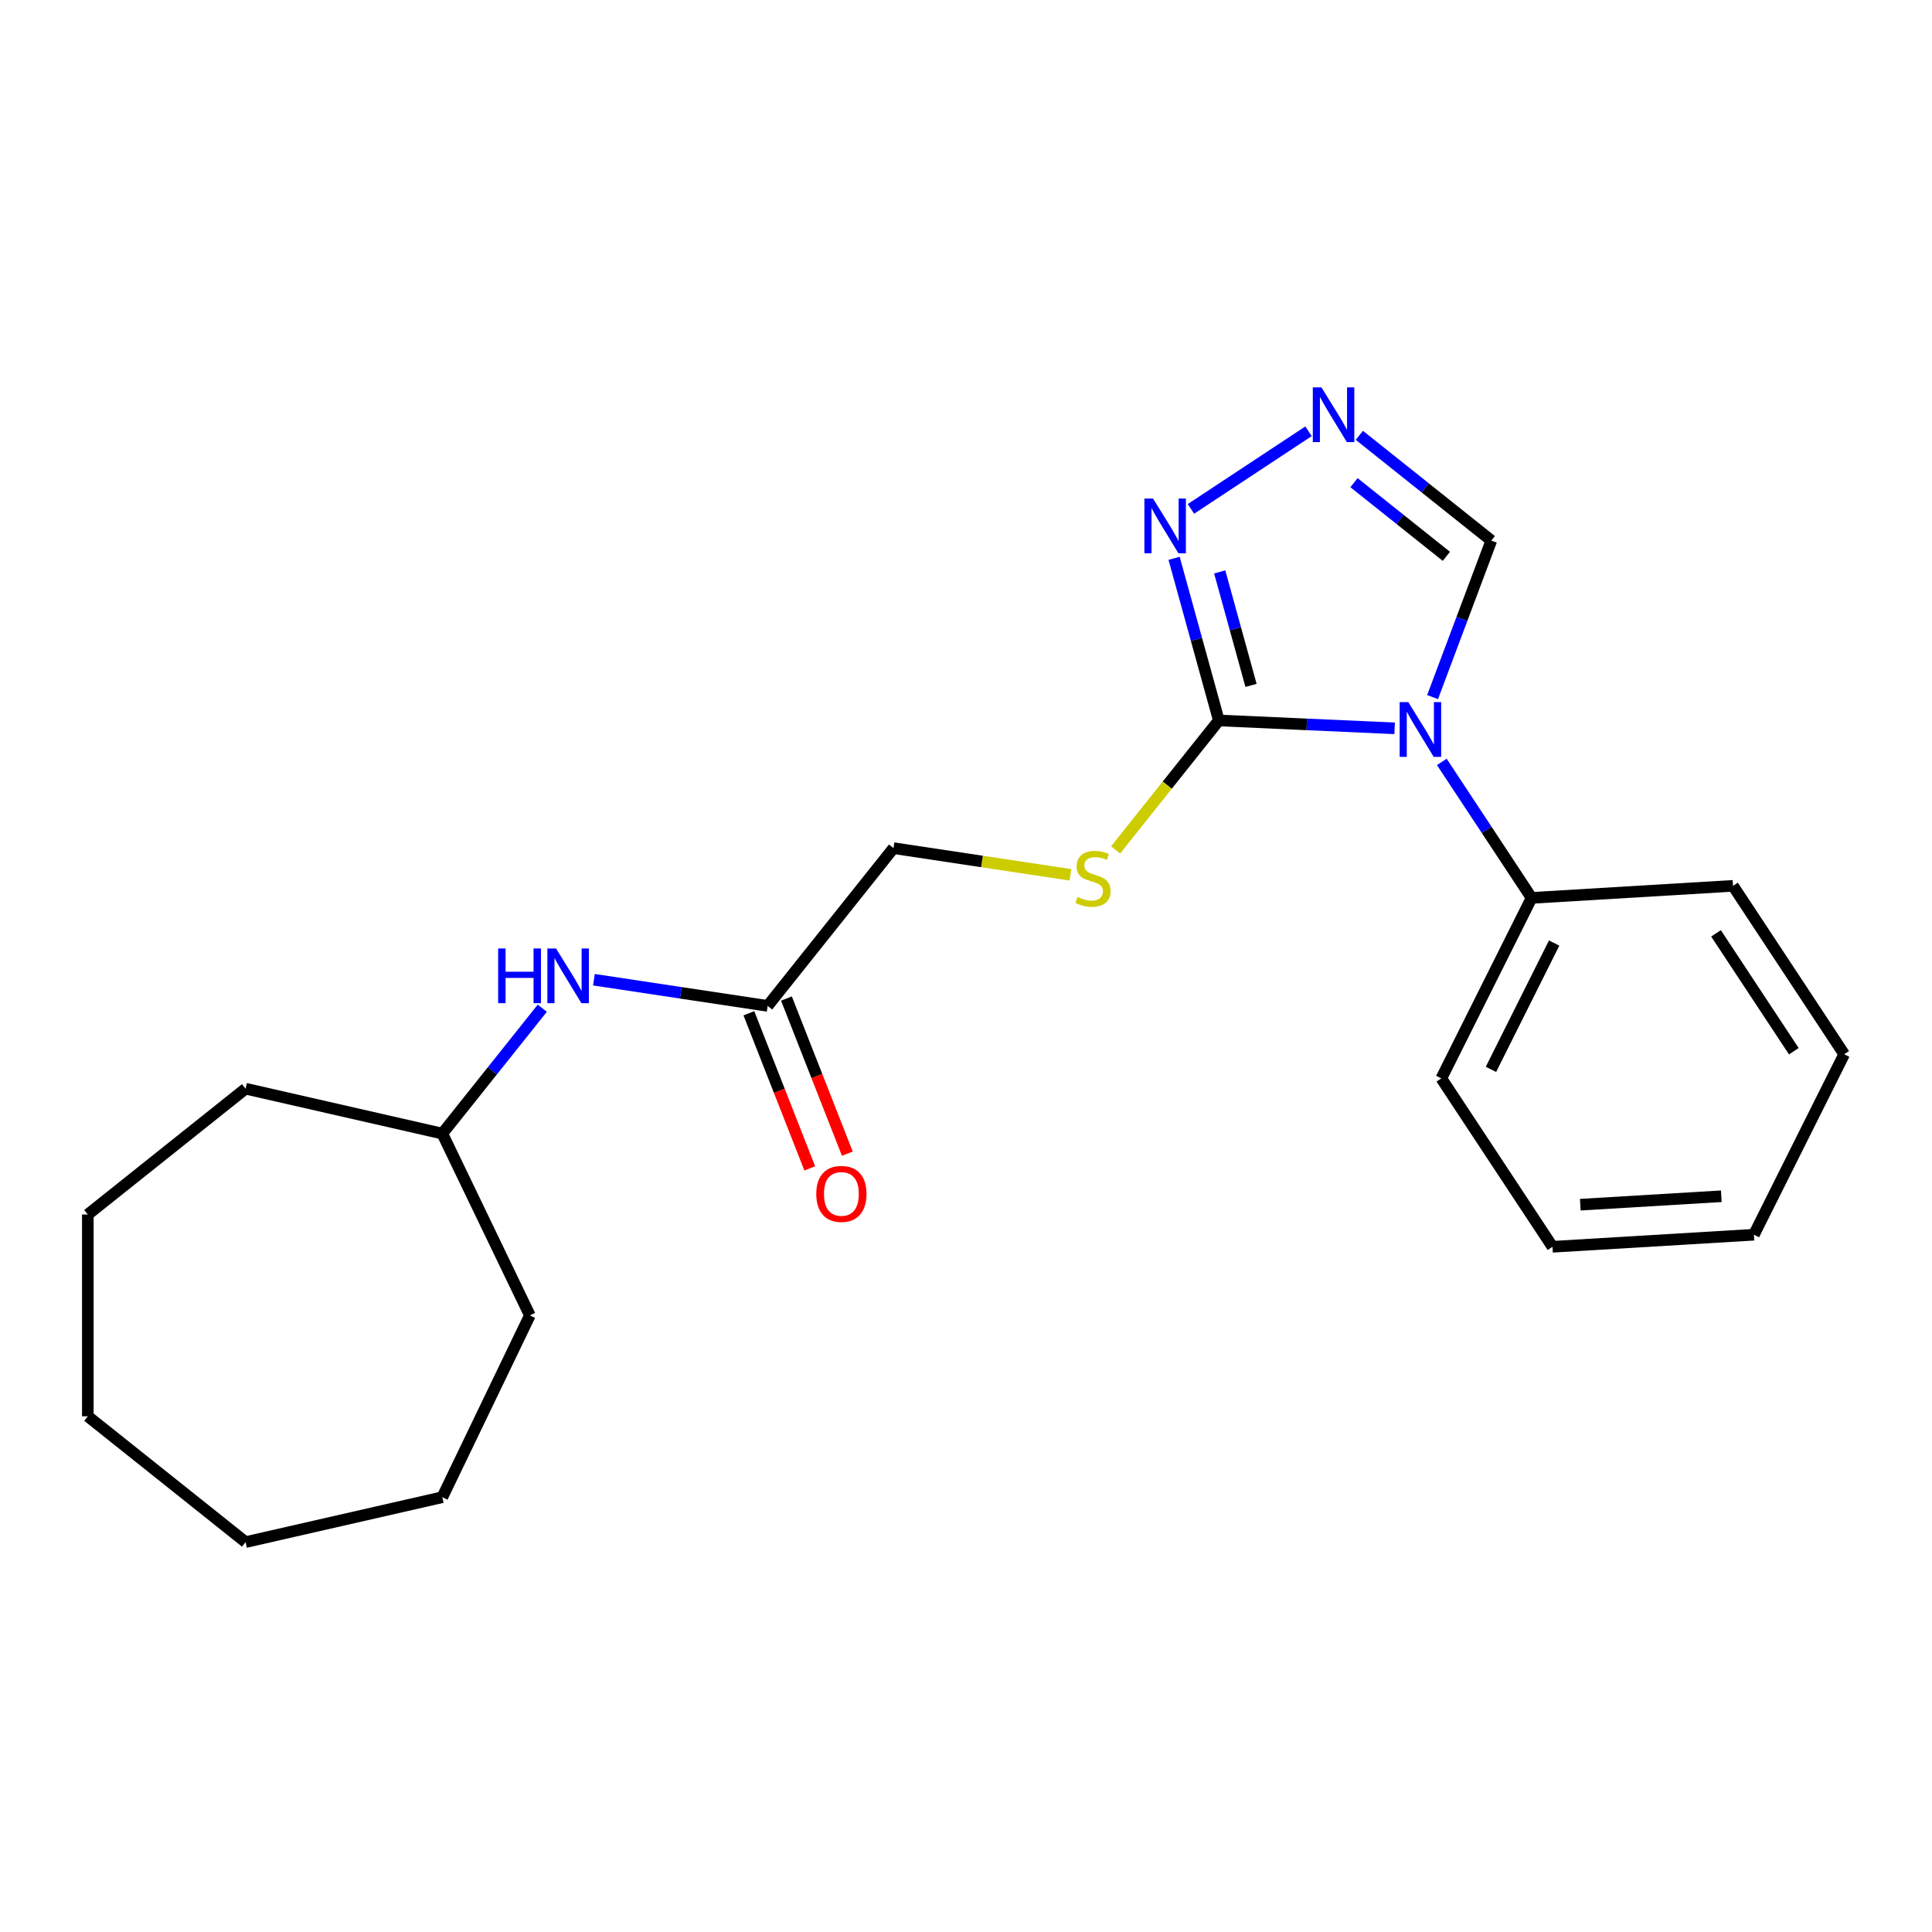 <?xml version='1.0' encoding='iso-8859-1'?>
<svg version='1.1' baseProfile='full'
              xmlns='http://www.w3.org/2000/svg'
                      xmlns:rdkit='http://www.rdkit.org/xml'
                      xmlns:xlink='http://www.w3.org/1999/xlink'
                  xml:space='preserve'
width='1000px' height='1000px' viewBox='0 0 1000 1000'>
<!-- END OF HEADER -->
<rect style='opacity:1.0;fill:#FFFFFF;stroke:none' width='1000' height='1000' x='0' y='0'> </rect>
<path class='bond-0' d='M 721.856,376.987 L 676.361,374.944' style='fill:none;fill-rule:evenodd;stroke:#0000FF;stroke-width:6px;stroke-linecap:butt;stroke-linejoin:miter;stroke-opacity:1' />
<path class='bond-0' d='M 676.361,374.944 L 630.866,372.901' style='fill:none;fill-rule:evenodd;stroke:#000000;stroke-width:6px;stroke-linecap:butt;stroke-linejoin:miter;stroke-opacity:1' />
<path class='bond-3' d='M 741.502,360.816 L 756.704,320.308' style='fill:none;fill-rule:evenodd;stroke:#0000FF;stroke-width:6px;stroke-linecap:butt;stroke-linejoin:miter;stroke-opacity:1' />
<path class='bond-3' d='M 756.704,320.308 L 771.907,279.8' style='fill:none;fill-rule:evenodd;stroke:#000000;stroke-width:6px;stroke-linecap:butt;stroke-linejoin:miter;stroke-opacity:1' />
<path class='bond-6' d='M 746.278,394.358 L 769.512,429.557' style='fill:none;fill-rule:evenodd;stroke:#0000FF;stroke-width:6px;stroke-linecap:butt;stroke-linejoin:miter;stroke-opacity:1' />
<path class='bond-6' d='M 769.512,429.557 L 792.747,464.755' style='fill:none;fill-rule:evenodd;stroke:#000000;stroke-width:6px;stroke-linecap:butt;stroke-linejoin:miter;stroke-opacity:1' />
<path class='bond-1' d='M 630.866,372.901 L 619.287,330.945' style='fill:none;fill-rule:evenodd;stroke:#000000;stroke-width:6px;stroke-linecap:butt;stroke-linejoin:miter;stroke-opacity:1' />
<path class='bond-1' d='M 619.287,330.945 L 607.708,288.99' style='fill:none;fill-rule:evenodd;stroke:#0000FF;stroke-width:6px;stroke-linecap:butt;stroke-linejoin:miter;stroke-opacity:1' />
<path class='bond-1' d='M 647.529,354.757 L 639.423,325.388' style='fill:none;fill-rule:evenodd;stroke:#000000;stroke-width:6px;stroke-linecap:butt;stroke-linejoin:miter;stroke-opacity:1' />
<path class='bond-1' d='M 639.423,325.388 L 631.318,296.019' style='fill:none;fill-rule:evenodd;stroke:#0000FF;stroke-width:6px;stroke-linecap:butt;stroke-linejoin:miter;stroke-opacity:1' />
<path class='bond-4' d='M 630.866,372.901 L 604.151,406.401' style='fill:none;fill-rule:evenodd;stroke:#000000;stroke-width:6px;stroke-linecap:butt;stroke-linejoin:miter;stroke-opacity:1' />
<path class='bond-4' d='M 604.151,406.401 L 577.436,439.9' style='fill:none;fill-rule:evenodd;stroke:#CCCC00;stroke-width:6px;stroke-linecap:butt;stroke-linejoin:miter;stroke-opacity:1' />
<path class='bond-22' d='M 616.43,263.405 L 677.296,223.228' style='fill:none;fill-rule:evenodd;stroke:#0000FF;stroke-width:6px;stroke-linecap:butt;stroke-linejoin:miter;stroke-opacity:1' />
<path class='bond-2' d='M 703.599,225.326 L 737.753,252.563' style='fill:none;fill-rule:evenodd;stroke:#0000FF;stroke-width:6px;stroke-linecap:butt;stroke-linejoin:miter;stroke-opacity:1' />
<path class='bond-2' d='M 737.753,252.563 L 771.907,279.8' style='fill:none;fill-rule:evenodd;stroke:#000000;stroke-width:6px;stroke-linecap:butt;stroke-linejoin:miter;stroke-opacity:1' />
<path class='bond-2' d='M 700.821,249.829 L 724.729,268.895' style='fill:none;fill-rule:evenodd;stroke:#0000FF;stroke-width:6px;stroke-linecap:butt;stroke-linejoin:miter;stroke-opacity:1' />
<path class='bond-2' d='M 724.729,268.895 L 748.637,287.961' style='fill:none;fill-rule:evenodd;stroke:#000000;stroke-width:6px;stroke-linecap:butt;stroke-linejoin:miter;stroke-opacity:1' />
<path class='bond-9' d='M 554.053,452.798 L 508.259,445.896' style='fill:none;fill-rule:evenodd;stroke:#CCCC00;stroke-width:6px;stroke-linecap:butt;stroke-linejoin:miter;stroke-opacity:1' />
<path class='bond-9' d='M 508.259,445.896 L 462.465,438.994' style='fill:none;fill-rule:evenodd;stroke:#000000;stroke-width:6px;stroke-linecap:butt;stroke-linejoin:miter;stroke-opacity:1' />
<path class='bond-5' d='M 397.343,520.653 L 462.465,438.994' style='fill:none;fill-rule:evenodd;stroke:#000000;stroke-width:6px;stroke-linecap:butt;stroke-linejoin:miter;stroke-opacity:1' />
<path class='bond-7' d='M 397.343,520.653 L 352.379,513.876' style='fill:none;fill-rule:evenodd;stroke:#000000;stroke-width:6px;stroke-linecap:butt;stroke-linejoin:miter;stroke-opacity:1' />
<path class='bond-7' d='M 352.379,513.876 L 307.414,507.099' style='fill:none;fill-rule:evenodd;stroke:#0000FF;stroke-width:6px;stroke-linecap:butt;stroke-linejoin:miter;stroke-opacity:1' />
<path class='bond-8' d='M 387.621,524.469 L 403.377,564.617' style='fill:none;fill-rule:evenodd;stroke:#000000;stroke-width:6px;stroke-linecap:butt;stroke-linejoin:miter;stroke-opacity:1' />
<path class='bond-8' d='M 403.377,564.617 L 419.134,604.764' style='fill:none;fill-rule:evenodd;stroke:#FF0000;stroke-width:6px;stroke-linecap:butt;stroke-linejoin:miter;stroke-opacity:1' />
<path class='bond-8' d='M 407.066,516.837 L 422.823,556.985' style='fill:none;fill-rule:evenodd;stroke:#000000;stroke-width:6px;stroke-linecap:butt;stroke-linejoin:miter;stroke-opacity:1' />
<path class='bond-8' d='M 422.823,556.985 L 438.58,597.133' style='fill:none;fill-rule:evenodd;stroke:#FF0000;stroke-width:6px;stroke-linecap:butt;stroke-linejoin:miter;stroke-opacity:1' />
<path class='bond-11' d='M 792.747,464.755 L 746.026,558.17' style='fill:none;fill-rule:evenodd;stroke:#000000;stroke-width:6px;stroke-linecap:butt;stroke-linejoin:miter;stroke-opacity:1' />
<path class='bond-11' d='M 804.421,488.112 L 771.717,553.502' style='fill:none;fill-rule:evenodd;stroke:#000000;stroke-width:6px;stroke-linecap:butt;stroke-linejoin:miter;stroke-opacity:1' />
<path class='bond-12' d='M 792.747,464.755 L 897.006,458.509' style='fill:none;fill-rule:evenodd;stroke:#000000;stroke-width:6px;stroke-linecap:butt;stroke-linejoin:miter;stroke-opacity:1' />
<path class='bond-10' d='M 280.689,521.857 L 254.815,554.302' style='fill:none;fill-rule:evenodd;stroke:#0000FF;stroke-width:6px;stroke-linecap:butt;stroke-linejoin:miter;stroke-opacity:1' />
<path class='bond-10' d='M 254.815,554.302 L 228.942,586.746' style='fill:none;fill-rule:evenodd;stroke:#000000;stroke-width:6px;stroke-linecap:butt;stroke-linejoin:miter;stroke-opacity:1' />
<path class='bond-13' d='M 228.942,586.746 L 274.26,680.849' style='fill:none;fill-rule:evenodd;stroke:#000000;stroke-width:6px;stroke-linecap:butt;stroke-linejoin:miter;stroke-opacity:1' />
<path class='bond-14' d='M 228.942,586.746 L 127.114,563.504' style='fill:none;fill-rule:evenodd;stroke:#000000;stroke-width:6px;stroke-linecap:butt;stroke-linejoin:miter;stroke-opacity:1' />
<path class='bond-16' d='M 746.026,558.17 L 803.566,645.338' style='fill:none;fill-rule:evenodd;stroke:#000000;stroke-width:6px;stroke-linecap:butt;stroke-linejoin:miter;stroke-opacity:1' />
<path class='bond-15' d='M 897.006,458.509 L 954.545,545.677' style='fill:none;fill-rule:evenodd;stroke:#000000;stroke-width:6px;stroke-linecap:butt;stroke-linejoin:miter;stroke-opacity:1' />
<path class='bond-15' d='M 888.203,483.092 L 928.481,544.11' style='fill:none;fill-rule:evenodd;stroke:#000000;stroke-width:6px;stroke-linecap:butt;stroke-linejoin:miter;stroke-opacity:1' />
<path class='bond-18' d='M 274.26,680.849 L 228.942,774.952' style='fill:none;fill-rule:evenodd;stroke:#000000;stroke-width:6px;stroke-linecap:butt;stroke-linejoin:miter;stroke-opacity:1' />
<path class='bond-17' d='M 127.114,563.504 L 45.455,628.626' style='fill:none;fill-rule:evenodd;stroke:#000000;stroke-width:6px;stroke-linecap:butt;stroke-linejoin:miter;stroke-opacity:1' />
<path class='bond-21' d='M 954.545,545.677 L 907.825,639.092' style='fill:none;fill-rule:evenodd;stroke:#000000;stroke-width:6px;stroke-linecap:butt;stroke-linejoin:miter;stroke-opacity:1' />
<path class='bond-23' d='M 803.566,645.338 L 907.825,639.092' style='fill:none;fill-rule:evenodd;stroke:#000000;stroke-width:6px;stroke-linecap:butt;stroke-linejoin:miter;stroke-opacity:1' />
<path class='bond-23' d='M 817.955,623.549 L 890.937,619.177' style='fill:none;fill-rule:evenodd;stroke:#000000;stroke-width:6px;stroke-linecap:butt;stroke-linejoin:miter;stroke-opacity:1' />
<path class='bond-20' d='M 45.455,628.626 L 45.455,733.072' style='fill:none;fill-rule:evenodd;stroke:#000000;stroke-width:6px;stroke-linecap:butt;stroke-linejoin:miter;stroke-opacity:1' />
<path class='bond-19' d='M 228.942,774.952 L 127.114,798.194' style='fill:none;fill-rule:evenodd;stroke:#000000;stroke-width:6px;stroke-linecap:butt;stroke-linejoin:miter;stroke-opacity:1' />
<path class='bond-24' d='M 127.114,798.194 L 45.455,733.072' style='fill:none;fill-rule:evenodd;stroke:#000000;stroke-width:6px;stroke-linecap:butt;stroke-linejoin:miter;stroke-opacity:1' />
<path  class='atom-0' d='M 728.947 363.427
L 738.227 378.427
Q 739.147 379.907, 740.627 382.587
Q 742.107 385.267, 742.187 385.427
L 742.187 363.427
L 745.947 363.427
L 745.947 391.747
L 742.067 391.747
L 732.107 375.347
Q 730.947 373.427, 729.707 371.227
Q 728.507 369.027, 728.147 368.347
L 728.147 391.747
L 724.467 391.747
L 724.467 363.427
L 728.947 363.427
' fill='#0000FF'/>
<path  class='atom-2' d='M 596.819 258.058
L 606.099 273.058
Q 607.019 274.538, 608.499 277.218
Q 609.979 279.898, 610.059 280.058
L 610.059 258.058
L 613.819 258.058
L 613.819 286.378
L 609.939 286.378
L 599.979 269.978
Q 598.819 268.058, 597.579 265.858
Q 596.379 263.658, 596.019 262.978
L 596.019 286.378
L 592.339 286.378
L 592.339 258.058
L 596.819 258.058
' fill='#0000FF'/>
<path  class='atom-3' d='M 683.988 200.519
L 693.268 215.519
Q 694.188 216.999, 695.668 219.679
Q 697.148 222.359, 697.228 222.519
L 697.228 200.519
L 700.988 200.519
L 700.988 228.839
L 697.108 228.839
L 687.148 212.439
Q 685.988 210.519, 684.748 208.319
Q 683.548 206.119, 683.188 205.439
L 683.188 228.839
L 679.508 228.839
L 679.508 200.519
L 683.988 200.519
' fill='#0000FF'/>
<path  class='atom-5' d='M 557.745 464.281
Q 558.065 464.401, 559.385 464.961
Q 560.705 465.521, 562.145 465.881
Q 563.625 466.201, 565.065 466.201
Q 567.745 466.201, 569.305 464.921
Q 570.865 463.601, 570.865 461.321
Q 570.865 459.761, 570.065 458.801
Q 569.305 457.841, 568.105 457.321
Q 566.905 456.801, 564.905 456.201
Q 562.385 455.441, 560.865 454.721
Q 559.385 454.001, 558.305 452.481
Q 557.265 450.961, 557.265 448.401
Q 557.265 444.841, 559.665 442.641
Q 562.105 440.441, 566.905 440.441
Q 570.185 440.441, 573.905 442.001
L 572.985 445.081
Q 569.585 443.681, 567.025 443.681
Q 564.265 443.681, 562.745 444.841
Q 561.225 445.961, 561.265 447.921
Q 561.265 449.441, 562.025 450.361
Q 562.825 451.281, 563.945 451.801
Q 565.105 452.321, 567.025 452.921
Q 569.585 453.721, 571.105 454.521
Q 572.625 455.321, 573.705 456.961
Q 574.825 458.561, 574.825 461.321
Q 574.825 465.241, 572.185 467.361
Q 569.585 469.441, 565.225 469.441
Q 562.705 469.441, 560.785 468.881
Q 558.905 468.361, 556.665 467.441
L 557.745 464.281
' fill='#CCCC00'/>
<path  class='atom-8' d='M 257.843 490.926
L 261.683 490.926
L 261.683 502.966
L 276.163 502.966
L 276.163 490.926
L 280.003 490.926
L 280.003 519.246
L 276.163 519.246
L 276.163 506.166
L 261.683 506.166
L 261.683 519.246
L 257.843 519.246
L 257.843 490.926
' fill='#0000FF'/>
<path  class='atom-8' d='M 287.803 490.926
L 297.083 505.926
Q 298.003 507.406, 299.483 510.086
Q 300.963 512.766, 301.043 512.926
L 301.043 490.926
L 304.803 490.926
L 304.803 519.246
L 300.923 519.246
L 290.963 502.846
Q 289.803 500.926, 288.563 498.726
Q 287.363 496.526, 287.003 495.846
L 287.003 519.246
L 283.323 519.246
L 283.323 490.926
L 287.803 490.926
' fill='#0000FF'/>
<path  class='atom-9' d='M 422.502 617.96
Q 422.502 611.16, 425.862 607.36
Q 429.222 603.56, 435.502 603.56
Q 441.782 603.56, 445.142 607.36
Q 448.502 611.16, 448.502 617.96
Q 448.502 624.84, 445.102 628.76
Q 441.702 632.64, 435.502 632.64
Q 429.262 632.64, 425.862 628.76
Q 422.502 624.88, 422.502 617.96
M 435.502 629.44
Q 439.822 629.44, 442.142 626.56
Q 444.502 623.64, 444.502 617.96
Q 444.502 612.4, 442.142 609.6
Q 439.822 606.76, 435.502 606.76
Q 431.182 606.76, 428.822 609.56
Q 426.502 612.36, 426.502 617.96
Q 426.502 623.68, 428.822 626.56
Q 431.182 629.44, 435.502 629.44
' fill='#FF0000'/>
</svg>
